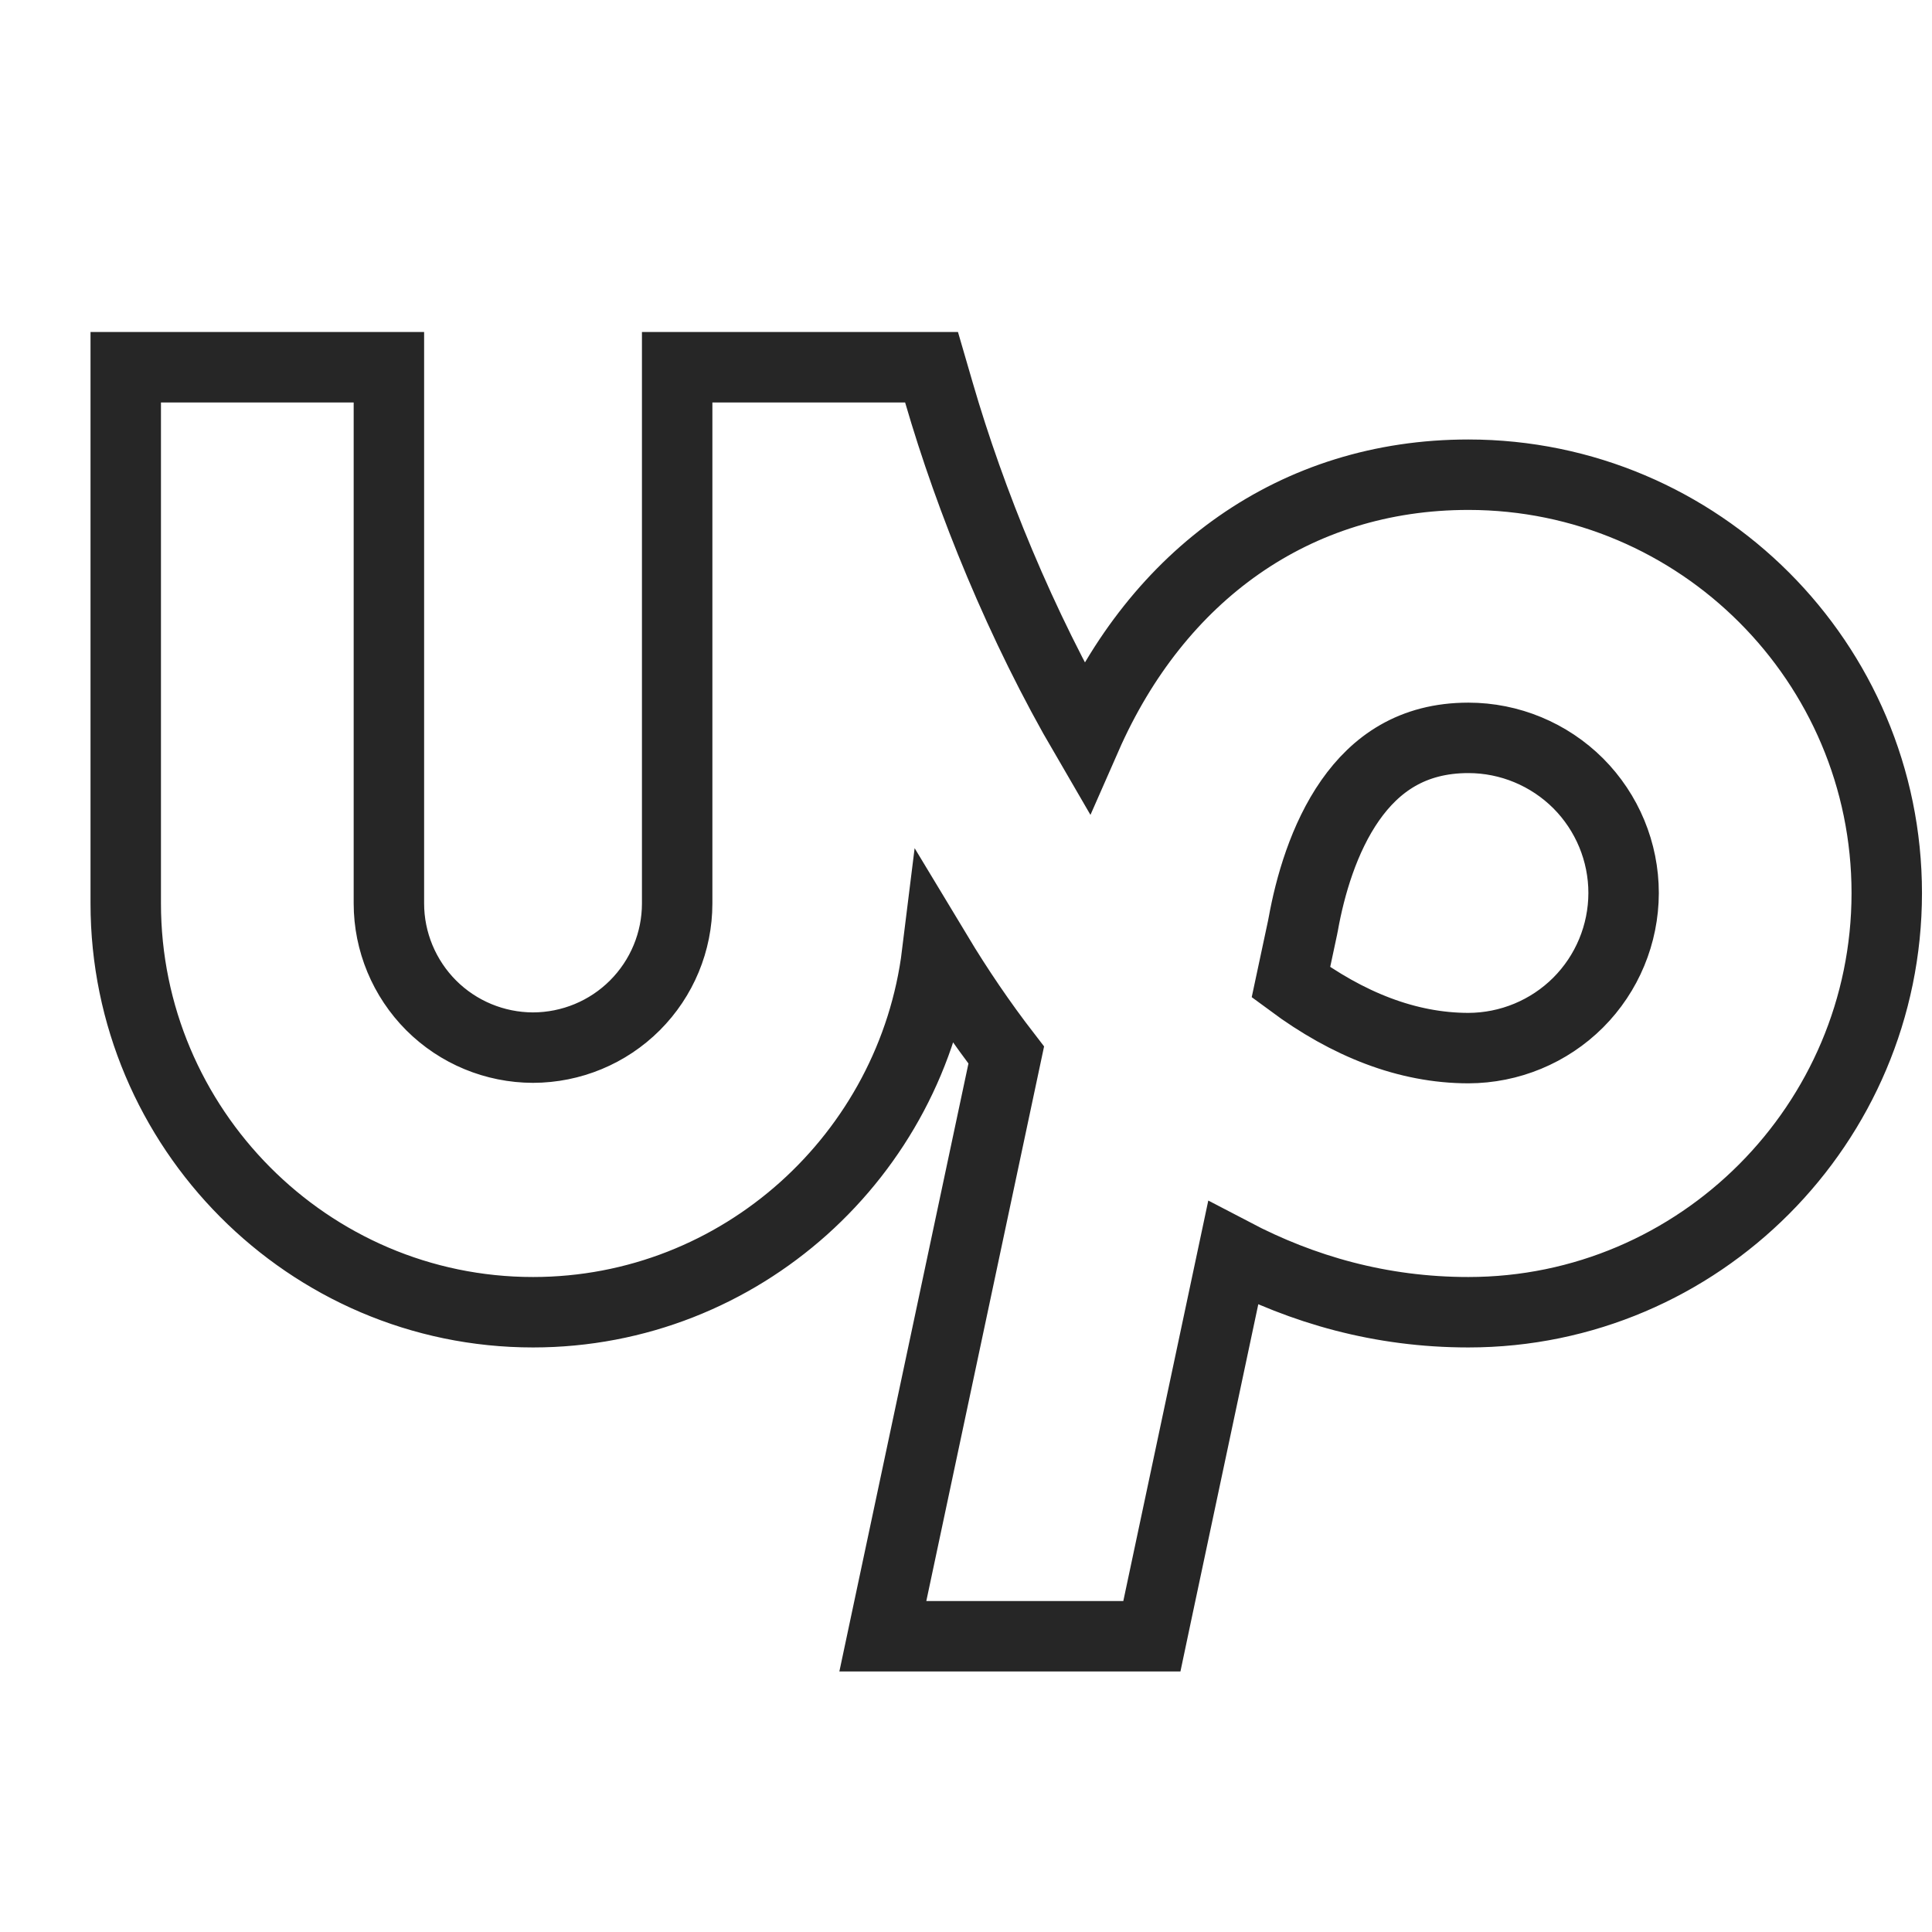 <svg width="24" height="24" viewBox="0 0 24 24" fill="none" xmlns="http://www.w3.org/2000/svg">
<path d="M4.831 4.562V11.223C4.831 11.697 5.021 12.153 5.356 12.489C5.692 12.825 6.147 13.013 6.621 13.014C7.096 13.013 7.551 12.825 7.887 12.489C8.223 12.153 8.412 11.698 8.412 11.223V4.562H11.572L11.664 4.878C12.054 6.22 12.681 7.771 13.491 9.16C14.378 7.14 16.086 5.897 18.241 5.897C21.108 5.898 23.438 8.228 23.438 11.095C23.437 13.958 21.109 16.301 18.241 16.301C17.152 16.301 16.181 16.021 15.318 15.569L14.382 19.98L14.309 20.326H10.967L11.079 19.798L12.5 13.106C12.189 12.703 11.902 12.28 11.641 11.847C11.333 14.345 9.202 16.301 6.621 16.301C3.83 16.301 1.562 14.012 1.562 11.223V4.562H4.831ZM18.241 9.166C17.541 9.166 17.089 9.492 16.773 9.942C16.445 10.411 16.274 11.009 16.189 11.483L16.188 11.487L16.181 11.524L16.179 11.533L16.036 12.203C16.743 12.726 17.481 13.019 18.24 13.02C18.751 13.019 19.242 12.816 19.604 12.455C19.965 12.094 20.168 11.604 20.169 11.094C20.169 10.583 19.966 10.093 19.605 9.731C19.243 9.37 18.752 9.166 18.241 9.166Z" stroke="#262626" stroke-width="0.875"/>
</svg>
